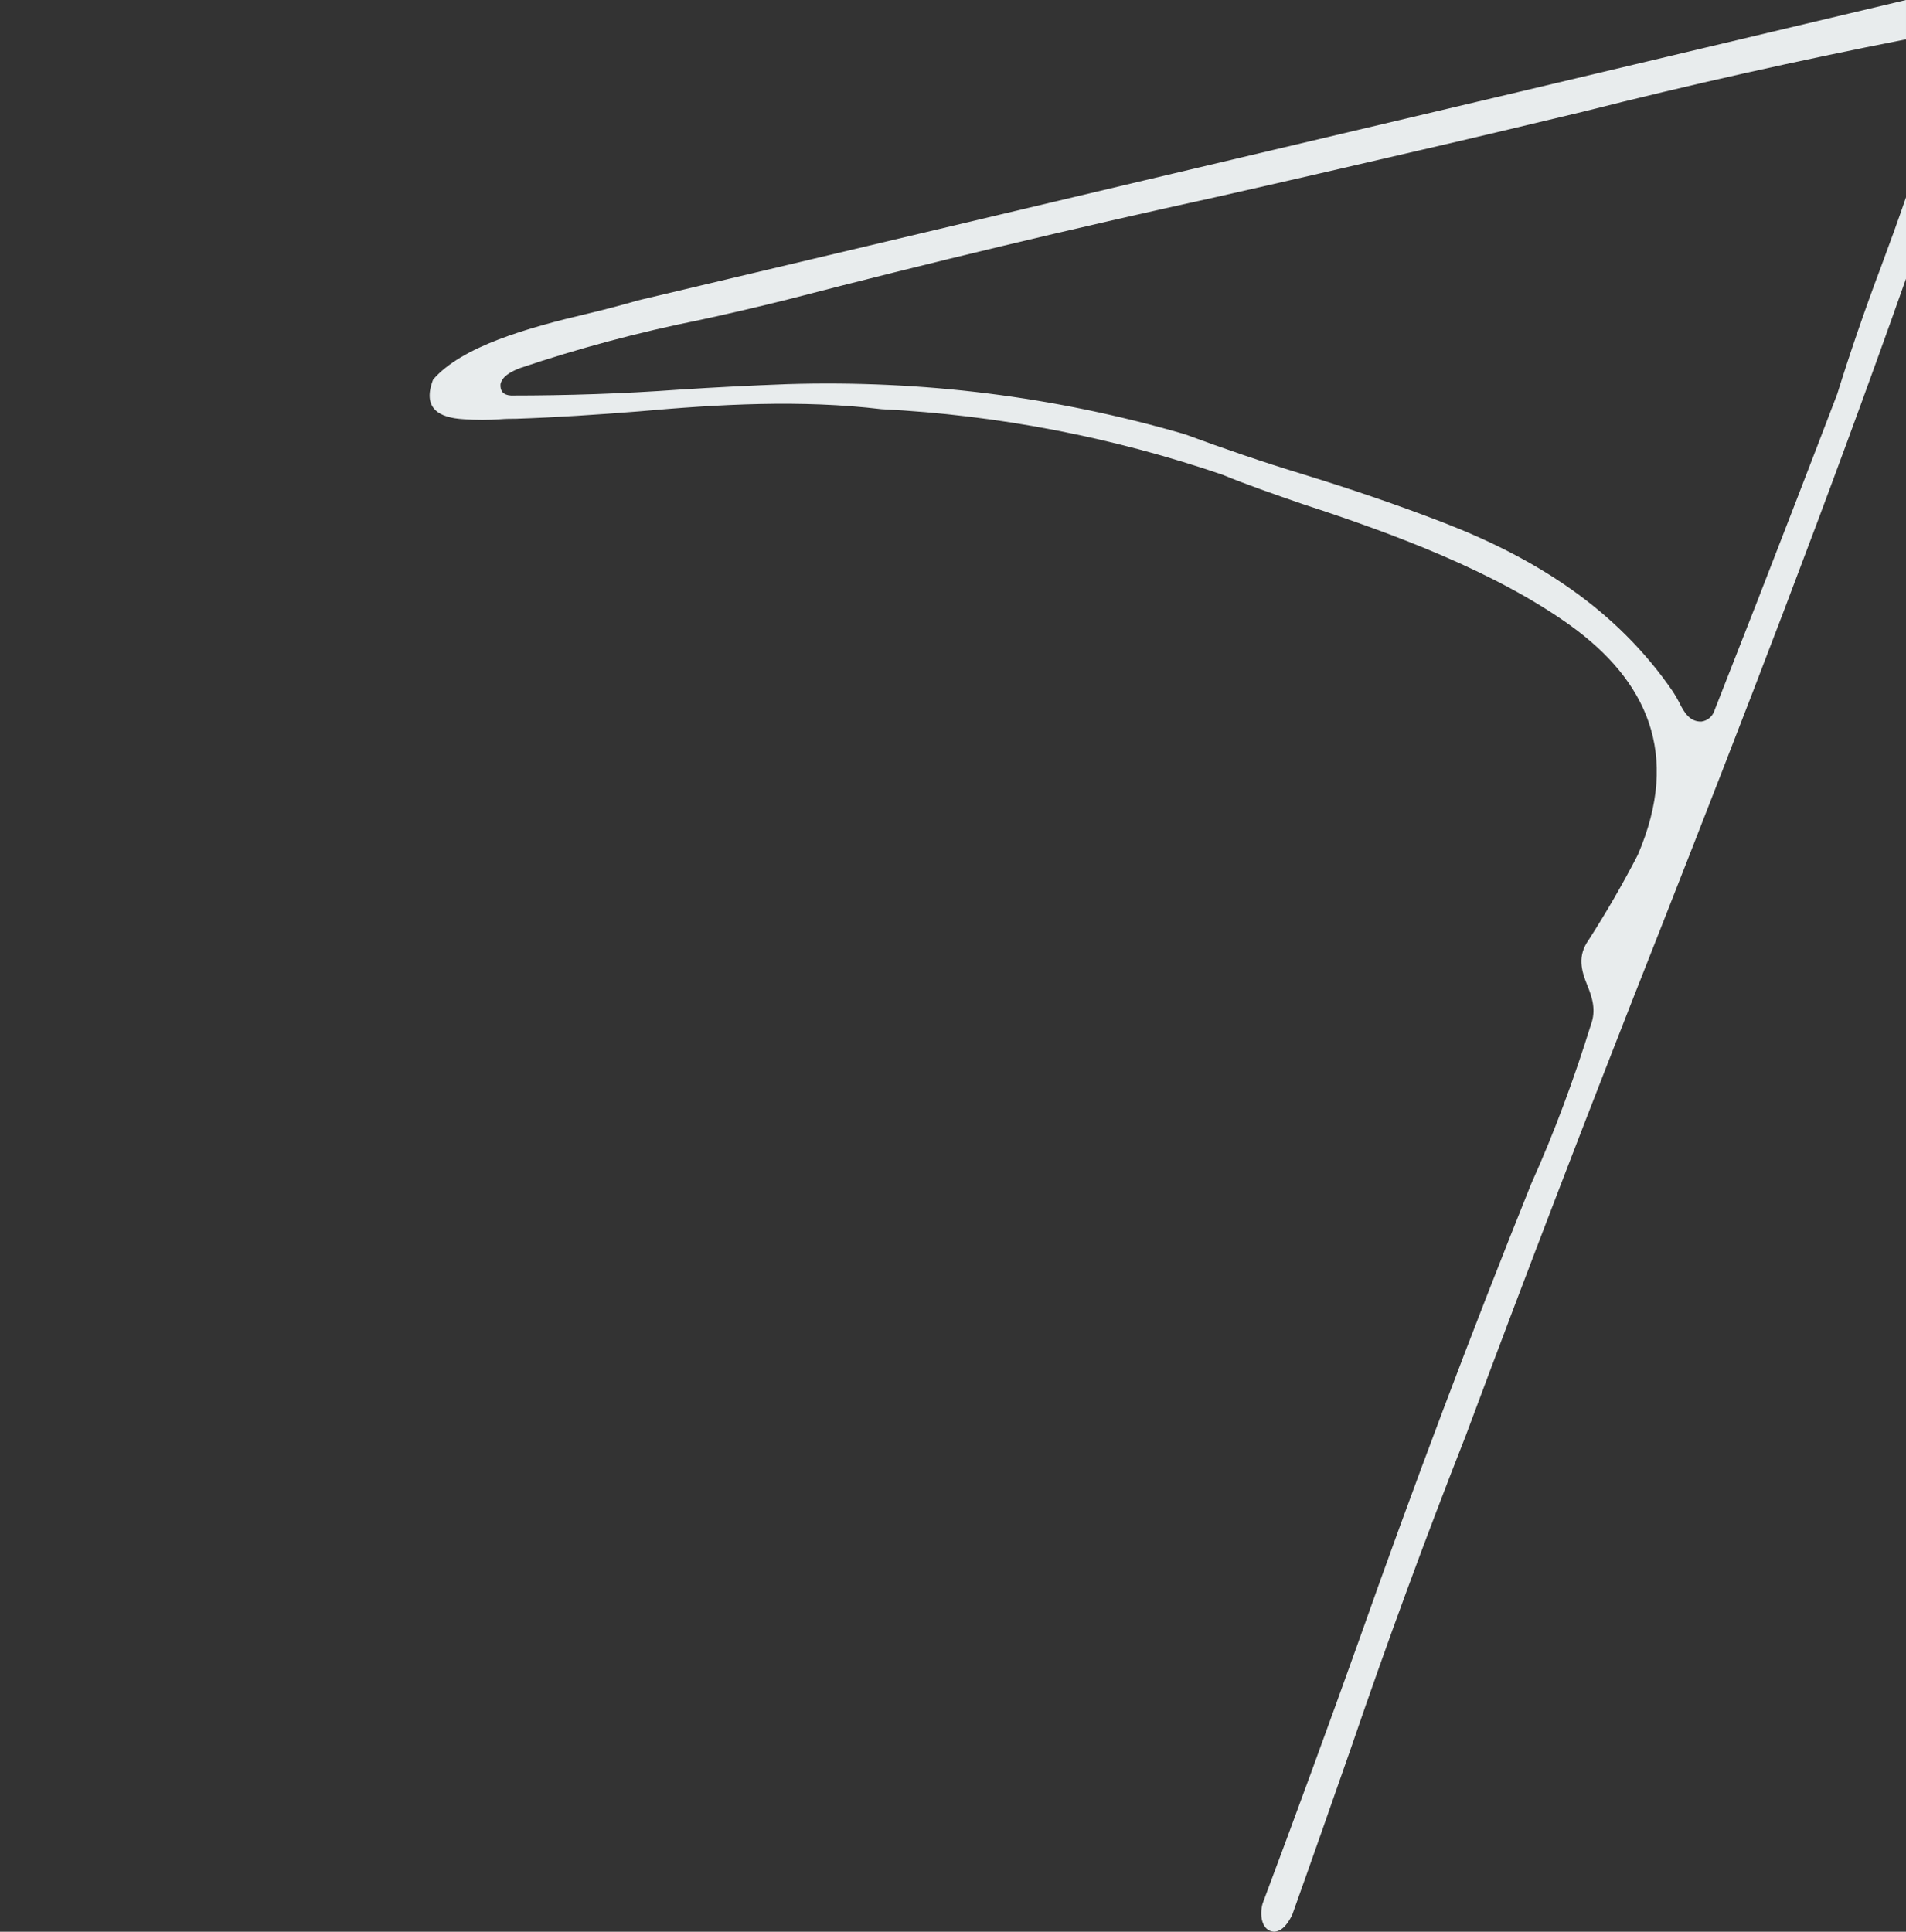 <?xml version="1.0" encoding="UTF-8"?>
<svg xmlns="http://www.w3.org/2000/svg" id="Ebene_1" viewBox="0 0 1920 1945.837">
  <rect x="0" y="0" width="1920" height="1945.837" fill="#333333" stroke="none"/>
  <path d="M1920,198.781c-8.063,23.566-16.597,46.996-25.292,70.319-16.061,42.648-30.738,85.305-44.031,127.972-26.586,69.687-53.667,139.406-80.718,209.124-14.222,36.687-28.909,73.375-43.132,110.062-1.943,5.658-6.902,9.743-12.828,10.566-11.465.434-17.414-8.738-22.465-19.273-1.934-3.782-4.075-7.454-6.414-11-56.891-83.043-138.507-134.386-231.155-170.175-46.324-17.879-93.547-33.93-141.265-48.586-40.806-12.4-80.716-26.155-119.228-40.378-130.699-38.051-264.155-54.566-400.369-50.445-36.244,1.353-72.477,3.192-108.7,5.516-56.426,4.121-113.285,5.949-169.71,5.949-7.777-.465-11-4.586-10.535-11.465,1.828-7.777,9.636-11.93,16.98-15.121.899-.465,1.828-.465,2.262-.93,59.446-20.06,120.114-36.298,181.633-48.616,29.813-6.414,59.156-13.293,88.5-20.637,143.258-37.152,287.115-71.546,431.572-103.183,69.253-15.59,138.507-31.668,207.76-47.718,53.672-12.364,107.305-25.223,160.972-38.051,108.176-27.342,216.898-51.698,326.163-73.085V0c-255.488,60.775-510.966,121.279-766.434,181.496-170.457,40.354-340.757,80.718-510.9,121.093-14.222,4.121-31.203,8.707-50.445,13.293-60.546,14.227-127.042,33-155.952,66.5-11,28.91,5.513,38.516,31.2,39.91,12.212.899,24.475.899,36.687,0,5.949-.465,11-.465,15.586-.465,40.839-1.364,82.113-4.122,122.921-7.344,82.112-7.344,164.194-11.93,245.377-2.293,117.014,5.869,232.629,28.095,343.479,66.031,23.394,9.639,50.941,19.273,81.648,29.839,89.89,29.344,192.64,67.392,268.772,121.992,76.132,55.031,111.89,128.839,67.859,231.124-15.122,29.344-31.637,57.789-49.547,85.769-11.463,16.05-7.312,30.738-1.363,45.425,5.05,12.364,9.172,25.223,3.687,39.879-16.982,54.566-36.688,108.234-60.082,160.073-61.011,151.789-118.8,304.963-173.366,459.521-31.792,88.971-64.204,177.487-97.234,265.549-3.222,11-1.394,27.515,11.465,28.445,9.172-.465,14.657-9.636,18.344-16.98,20.172-56.425,39.91-112.82,59.617-169.245,35.933-105.148,74.303-209.56,115.109-313.237,62.684-168.15,127.042-335.701,193.073-502.653,86.475-219.851,171.875-440.229,250.499-662.988v-81.953Z" style="fill:#e8eced;"></path>
</svg>
